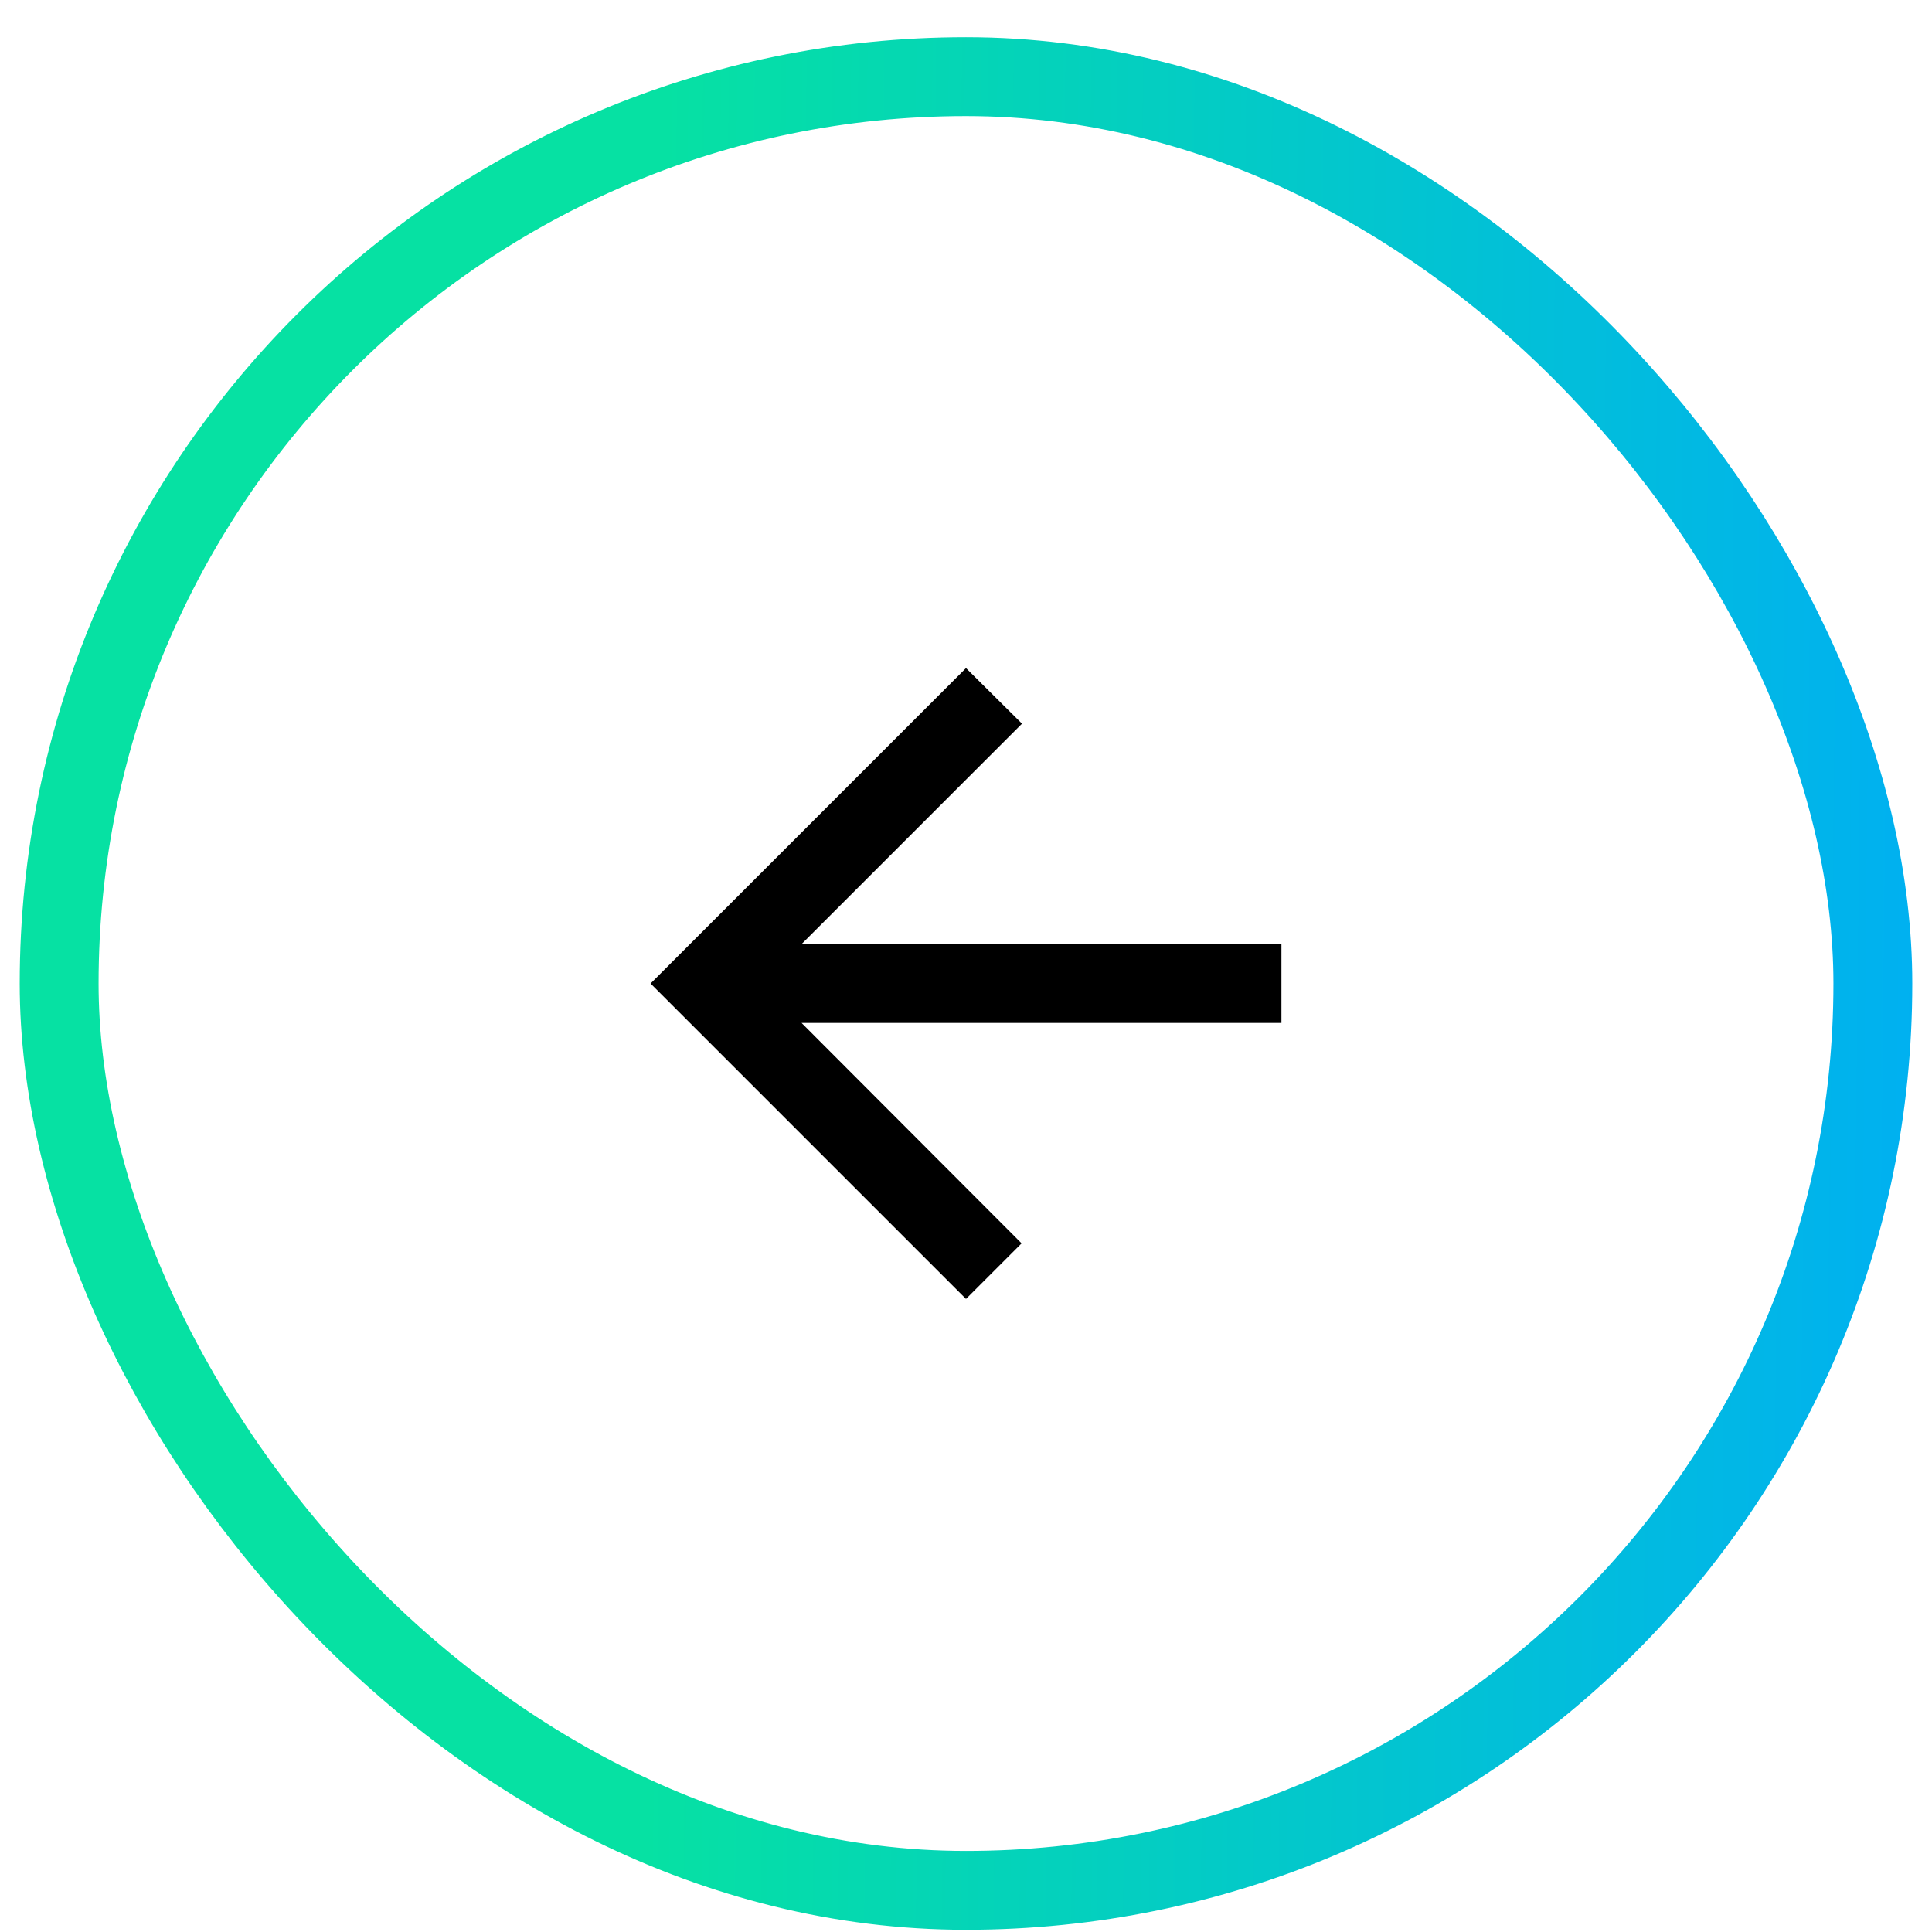 <svg xmlns="http://www.w3.org/2000/svg" width="49" height="49" fill="none"><rect width="46" height="46" x="1.5" y="1.944" stroke="url(#a)" stroke-width="2" rx="23"/><path fill="#000" d="M32.5 23.944H20.33l5.59-5.59-1.42-1.41-8 8 8 8 1.41-1.41-5.58-5.59H32.5v-2z"/><defs><linearGradient id="a" x1=".5" x2="49.014" y1="1.056" y2="1.581" gradientUnits="userSpaceOnUse"><stop offset=".337" stop-color="#06E1A3"/><stop offset="1" stop-color="#00B0F1"/></linearGradient></defs></svg>
